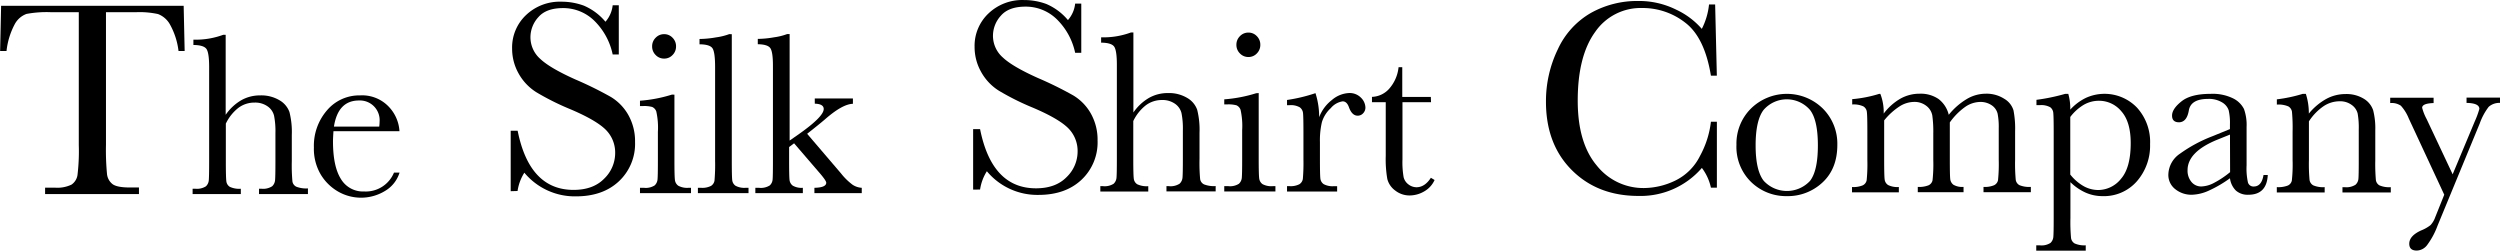 <svg id="Layer_1" data-name="Layer 1" xmlns="http://www.w3.org/2000/svg" viewBox="0 0 633.65 63.52"><path d="M187,239.75h-1.62l.25-11.46h46.27l.25,11.46H230.6a18.27,18.27,0,0,0-2.21-6.8,5.85,5.85,0,0,0-3-2.57,22.11,22.11,0,0,0-5.52-.47h-7.66v33.64a62.92,62.92,0,0,0,.26,7.35,3.73,3.73,0,0,0,1.42,2.6q1.16.84,4.36.84h2.32V276H196.78v-1.62h2.46a8.26,8.26,0,0,0,4.24-.77,3.59,3.59,0,0,0,1.51-2.41,51,51,0,0,0,.33-7.61V229.91h-7.07a27.87,27.87,0,0,0-6.19.44,5.56,5.56,0,0,0-3,2.65A18.78,18.78,0,0,0,187,239.75Z" transform="translate(-185.35 -226.82)"/><path d="M242.55,255.92a12.39,12.39,0,0,1,3.94-3.69,9.58,9.58,0,0,1,4.79-1.23,9,9,0,0,1,4.91,1.23,5.69,5.69,0,0,1,2.53,3,20.77,20.77,0,0,1,.59,5.84v6.62a44.52,44.52,0,0,0,.16,5.13,1.79,1.79,0,0,0,1,1.33,6.89,6.89,0,0,0,2.93.42V276H251v-1.35h.56a4.22,4.22,0,0,0,2.77-.62,2.39,2.39,0,0,0,.73-1.45q.1-.83.1-4.82v-7.21a20.25,20.25,0,0,0-.35-4.42,4.06,4.06,0,0,0-1.66-2.37,5.45,5.45,0,0,0-3.27-.94,6.76,6.76,0,0,0-4.1,1.33,11.23,11.23,0,0,0-3.19,4v9.61q0,4,.13,5a1.91,1.91,0,0,0,.89,1.42,5.62,5.62,0,0,0,2.78.48V276H234.17v-1.35h.62a4.24,4.24,0,0,0,2.74-.6,2.33,2.33,0,0,0,.73-1.44q.1-.83.1-4.85V243.82q0-3.63-.69-4.6t-3.3-1v-1.35a20.13,20.13,0,0,0,7.56-1.23h.62Z" transform="translate(-185.35 -226.82)"/><path d="M286.6,260.08H269.87q-.12,1.73-.12,2.58,0,6.33,2,9.51a6.5,6.5,0,0,0,5.9,3.18,7.73,7.73,0,0,0,7.56-4.78h1.41a8.19,8.19,0,0,1-3.72,4.67,11.65,11.65,0,0,1-11.82.15,12.29,12.29,0,0,1-4.44-4.35,12.79,12.79,0,0,1-1.73-6.83,13.71,13.71,0,0,1,3.34-9.45,10.7,10.7,0,0,1,8.35-3.76,9.3,9.3,0,0,1,7.29,2.87A9.82,9.82,0,0,1,286.6,260.08Zm-5.13-1.17a9.4,9.4,0,0,0,.09-1.2,5,5,0,0,0-5.21-5.42q-5.33,0-6.36,6.62Z" transform="translate(-185.35 -226.82)"/><path d="M314.79,275.28V259.95h1.76q3,15,14.17,15,5,0,7.79-2.87a9,9,0,0,0,2.76-6.42,8.16,8.16,0,0,0-2.43-6q-2.43-2.39-8.86-5.13a65,65,0,0,1-8.65-4.31,13.13,13.13,0,0,1-4.55-4.8,12.79,12.79,0,0,1-1.63-6.29,11.28,11.28,0,0,1,3.53-8.49,12.4,12.4,0,0,1,8.95-3.39,16.35,16.35,0,0,1,5.7,1,14.59,14.59,0,0,1,5.48,4.08,7.54,7.54,0,0,0,1.83-4.18h1.55v12.48h-1.55A16.75,16.75,0,0,0,335.9,232a11.24,11.24,0,0,0-7.86-3.13q-4.25,0-6.24,2.3a7.56,7.56,0,0,0-2,5,7.29,7.29,0,0,0,2.5,5.59q2.46,2.32,8.89,5.2a92.45,92.45,0,0,1,8.95,4.41,12.49,12.49,0,0,1,4.48,4.62,13.5,13.5,0,0,1,1.69,6.82,13,13,0,0,1-4.08,9.95q-4.08,3.83-10.9,3.83a16.64,16.64,0,0,1-13.08-6,12,12,0,0,0-1.72,4.64Z" transform="translate(-185.35 -226.82)"/><path d="M356.29,250.81v16.73q0,3.84.12,4.83a2.08,2.08,0,0,0,.85,1.52,4.69,4.69,0,0,0,2.61.53h.62v1.35H347.56v-1.35h1a4.18,4.18,0,0,0,2.71-.6,2.33,2.33,0,0,0,.73-1.44q.1-.83.1-4.85v-7.27a18.79,18.79,0,0,0-.4-5.16,1.93,1.93,0,0,0-1.05-1.17,7.74,7.74,0,0,0-2.3-.23h-.79v-1.35a35.86,35.86,0,0,0,8.09-1.55Zm-5.65-12.25a3,3,0,0,1,.89-2.17,2.91,2.91,0,0,1,2.15-.91,2.87,2.87,0,0,1,2.14.91,3,3,0,0,1,.88,2.17,3,3,0,0,1-.88,2.2,2.86,2.86,0,0,1-2.14.91,2.91,2.91,0,0,1-2.15-.91A3,3,0,0,1,350.64,238.56Z" transform="translate(-185.35 -226.82)"/><path d="M370.83,235.49v32.05q0,3.84.1,4.83a2,2,0,0,0,.83,1.52,4.69,4.69,0,0,0,2.61.53h.7v1.35H362.24v-1.35h.82a4.82,4.82,0,0,0,2.5-.48,1.94,1.94,0,0,0,.89-1.36,47,47,0,0,0,.15-5V243.81q0-3.78-.67-4.76t-3.28-1v-1.35a25.54,25.54,0,0,0,4.2-.41,15.51,15.51,0,0,0,3.33-.82Z" transform="translate(-185.35 -226.82)"/><path d="M391.86,251.78h9.67v1.35q-2.67.06-7.15,4-1.44,1.23-4.45,3.6l8.55,10a15.51,15.51,0,0,0,3,2.94,4.76,4.76,0,0,0,2.29.75v1.35h-12v-1.35q3-.06,3-1.29,0-.56-2-2.84l-6.15-7.15-1.26.94v3.46q0,3.84.1,4.82a2.07,2.07,0,0,0,.83,1.52,4.44,4.44,0,0,0,2.55.54v1.35H376.8v-1.35h.91a4.24,4.24,0,0,0,2.74-.6,2.26,2.26,0,0,0,.72-1.44q.09-.83.09-4.85V243.48q0-3.49-.66-4.45t-3.18-1v-1.35a25.29,25.29,0,0,0,4.15-.41,14.8,14.8,0,0,0,3.3-.82h.62v27l2.52-1.76q6.12-4.34,6.12-6.24,0-1.29-2.26-1.35Z" transform="translate(-185.35 -226.82)"/><path d="M432,274.88V259.55h1.76q3,15,14.17,15,5,0,7.79-2.87a9,9,0,0,0,2.76-6.42,8.16,8.16,0,0,0-2.43-6q-2.43-2.39-8.86-5.13a65,65,0,0,1-8.65-4.31A13.13,13.13,0,0,1,434,245a12.79,12.79,0,0,1-1.63-6.29,11.28,11.28,0,0,1,3.53-8.49,12.4,12.4,0,0,1,8.95-3.39,16.35,16.35,0,0,1,5.7,1,14.59,14.59,0,0,1,5.48,4.08,7.54,7.54,0,0,0,1.83-4.18h1.55v12.48h-1.55a16.75,16.75,0,0,0-4.73-8.58,11.24,11.24,0,0,0-7.86-3.13q-4.25,0-6.24,2.3a7.56,7.56,0,0,0-2,5,7.29,7.29,0,0,0,2.5,5.59q2.46,2.32,8.89,5.2a92.45,92.45,0,0,1,8.95,4.41,12.49,12.49,0,0,1,4.48,4.62,13.5,13.5,0,0,1,1.69,6.82,13,13,0,0,1-4.08,9.95q-4.08,3.83-10.9,3.83a16.64,16.64,0,0,1-13.08-6,12,12,0,0,0-1.72,4.64Z" transform="translate(-185.35 -226.82)"/><path d="M472.62,255.33a12.39,12.39,0,0,1,3.94-3.69,9.58,9.58,0,0,1,4.79-1.23,9,9,0,0,1,4.91,1.23,5.69,5.69,0,0,1,2.53,3,20.77,20.77,0,0,1,.59,5.84v6.62a44.52,44.52,0,0,0,.16,5.13,1.79,1.79,0,0,0,1,1.33,6.89,6.89,0,0,0,2.93.42v1.35H481V274h.56a4.22,4.22,0,0,0,2.77-.62,2.39,2.39,0,0,0,.73-1.45q.1-.83.1-4.82v-7.21a20.25,20.25,0,0,0-.35-4.42,4.06,4.06,0,0,0-1.66-2.37,5.45,5.45,0,0,0-3.27-.94,6.76,6.76,0,0,0-4.1,1.33,11.23,11.23,0,0,0-3.19,4v9.61q0,4,.13,5a1.91,1.91,0,0,0,.89,1.42,5.62,5.62,0,0,0,2.78.48v1.35H464.24V274h.62a4.24,4.24,0,0,0,2.74-.6,2.33,2.33,0,0,0,.73-1.44q.1-.83.1-4.85V243.23q0-3.63-.69-4.6t-3.3-1v-1.35a20.13,20.13,0,0,0,7.56-1.23h.62Z" transform="translate(-185.35 -226.82)"/><path d="M504.38,250.41v16.73q0,3.84.12,4.83a2.08,2.08,0,0,0,.85,1.52A4.69,4.69,0,0,0,508,274h.62v1.35H495.65V274h1a4.17,4.17,0,0,0,2.71-.6,2.32,2.32,0,0,0,.73-1.44q.1-.83.1-4.85v-7.27a18.79,18.79,0,0,0-.4-5.16,1.93,1.93,0,0,0-1.05-1.17,7.74,7.74,0,0,0-2.3-.23h-.79V252a35.84,35.84,0,0,0,8.09-1.55Zm-5.65-12.25a3,3,0,0,1,.89-2.17,2.91,2.91,0,0,1,2.15-.91,2.87,2.87,0,0,1,2.14.91,3,3,0,0,1,.88,2.17,3,3,0,0,1-.88,2.2,2.86,2.86,0,0,1-2.14.91,2.91,2.91,0,0,1-2.15-.91A3,3,0,0,1,498.73,238.16Z" transform="translate(-185.35 -226.82)"/><path d="M519.7,256.53a10,10,0,0,1,3.24-4.37,7.15,7.15,0,0,1,4.38-1.76,4,4,0,0,1,3,1.2,3.63,3.63,0,0,1,1.11,2.46,2.08,2.08,0,0,1-.57,1.46,1.83,1.83,0,0,1-1.39.62q-1.46,0-2.23-2.17-.53-1.46-1.58-1.46a4.84,4.84,0,0,0-3,1.71,7.93,7.93,0,0,0-2.26,3.56,20.31,20.31,0,0,0-.5,5.07v4.28q0,3.84.1,4.83a2,2,0,0,0,.83,1.52,4.69,4.69,0,0,0,2.61.53h.82v1.35H511.56V274h.62a4.82,4.82,0,0,0,2.5-.48,1.94,1.94,0,0,0,.89-1.36,47,47,0,0,0,.15-5v-6.77q0-3.87-.1-4.85a2.07,2.07,0,0,0-.83-1.52,4.58,4.58,0,0,0-2.61-.54h-.62v-1.32a41.15,41.15,0,0,0,7.21-1.73A19.49,19.49,0,0,1,519.7,256.53Z" transform="translate(-185.35 -226.82)"/><path d="M548.06,252.72h-7.24v14.5a22.1,22.1,0,0,0,.29,4.5,3.23,3.23,0,0,0,1.25,1.86,3.37,3.37,0,0,0,2,.7q2.11,0,3.66-2.4l.94.56a6.28,6.28,0,0,1-2.68,2.92,7.34,7.34,0,0,1-3.59,1,5.86,5.86,0,0,1-3.71-1.25,5.21,5.21,0,0,1-2-2.92,29.26,29.26,0,0,1-.4-5.86V252.72h-3.49v-1.35a6.08,6.08,0,0,0,4.31-2,9.73,9.73,0,0,0,2.43-5.51h.94v7.53h7.24Z" transform="translate(-185.35 -226.82)"/><path d="M619,257.68h1.51v16.7H619a12.81,12.81,0,0,0-2.29-5,20.51,20.51,0,0,1-16.07,7.1q-10.34,0-16.89-6.54t-6.56-17.3a30.13,30.13,0,0,1,3-13.31,20.43,20.43,0,0,1,8.44-9.26,24,24,0,0,1,11.88-3,21.15,21.15,0,0,1,9.69,2.2,19.43,19.43,0,0,1,6.49,4.87,17.4,17.4,0,0,0,1.83-6.19h1.55L620.5,246H619q-1.58-9.63-6.45-13.39a17.51,17.51,0,0,0-11-3.76,14,14,0,0,0-11.9,6.08q-4.41,6.08-4.41,17.4,0,10.72,4.82,16.44a15.06,15.06,0,0,0,12,5.71,18.51,18.51,0,0,0,7.84-1.86,13.66,13.66,0,0,0,6.35-6.31A23.68,23.68,0,0,0,619,257.68Z" transform="translate(-185.35 -226.82)"/><path d="M625.47,263.53a12.53,12.53,0,0,1,3.69-9.21,13,13,0,0,1,18.19,0,12.55,12.55,0,0,1,3.69,9.2q0,6.06-3.75,9.54a12.85,12.85,0,0,1-9.05,3.47,12.68,12.68,0,0,1-9-3.53A12.42,12.42,0,0,1,625.47,263.53Zm4.86.15q0,6.39,2.08,9a8,8,0,0,0,11.7,0q2-2.56,2-9t-2-9a7.78,7.78,0,0,0-11.76,0Q630.33,257.32,630.33,263.68Z" transform="translate(-185.35 -226.82)"/><path d="M661.65,250.61h.29a12.78,12.78,0,0,1,.85,5,14.17,14.17,0,0,1,4.23-3.78,9.9,9.9,0,0,1,4.88-1.26,8,8,0,0,1,4.8,1.35,7.1,7.1,0,0,1,2.58,4,17.19,17.19,0,0,1,4.57-4,9.48,9.48,0,0,1,4.78-1.35,8.31,8.31,0,0,1,4.72,1.29,5.13,5.13,0,0,1,2.34,2.93,24.25,24.25,0,0,1,.41,5.3v7.21a44.1,44.1,0,0,0,.16,5.1,1.84,1.84,0,0,0,.94,1.35,6.49,6.49,0,0,0,2.89.44v1.35h-12v-1.35a6,6,0,0,0,2.68-.42,1.82,1.82,0,0,0,1-1.29,40.74,40.74,0,0,0,.18-5.17v-8a17.88,17.88,0,0,0-.28-3.66,3.61,3.61,0,0,0-1.45-2.11,5,5,0,0,0-3-.88,6.82,6.82,0,0,0-3.82,1.29,16.38,16.38,0,0,0-3.85,3.9v9.46q0,3.84.1,4.82a2.09,2.09,0,0,0,.82,1.52,4.43,4.43,0,0,0,2.56.54v1.35h-11.6v-1.35a6.4,6.4,0,0,0,2.74-.41,1.81,1.81,0,0,0,1-1.26,38,38,0,0,0,.19-5.21v-6.65a29.68,29.68,0,0,0-.25-4.58,3.94,3.94,0,0,0-1.51-2.43,4.85,4.85,0,0,0-3.13-1,7,7,0,0,0-3.71,1.17,16.66,16.66,0,0,0-3.85,3.52v10q0,4,.12,4.92a1.94,1.94,0,0,0,.88,1.46,5.31,5.31,0,0,0,2.72.5v1.35H654.76v-1.35a6.12,6.12,0,0,0,2.71-.42,1.81,1.81,0,0,0,1-1.27,40.71,40.71,0,0,0,.18-5.19v-7.18q0-4.1-.13-5a1.85,1.85,0,0,0-.91-1.39,5.87,5.87,0,0,0-2.8-.47v-1.35A32.18,32.18,0,0,0,661.65,250.61Z" transform="translate(-185.35 -226.82)"/><path d="M708.79,250.61h.79a13.74,13.74,0,0,1,.5,4,12.92,12.92,0,0,1,4-3A11.4,11.4,0,0,1,727,254.11a12.9,12.9,0,0,1,3.31,9.24,13.72,13.72,0,0,1-3.33,9.4,11.09,11.09,0,0,1-8.75,3.78,10.5,10.5,0,0,1-4.26-.89,13.16,13.16,0,0,1-3.85-2.65v9.11a43.7,43.7,0,0,0,.16,5.07,1.9,1.9,0,0,0,.92,1.36A6.11,6.11,0,0,0,714,289v1.35H701.46V289h.88a4.18,4.18,0,0,0,2.71-.6,2.33,2.33,0,0,0,.73-1.44q.1-.83.1-4.85v-21.8q0-3.84-.1-4.83A2,2,0,0,0,705,254a4.69,4.69,0,0,0-2.61-.53h-.88v-1.35A48.93,48.93,0,0,0,708.79,250.61Zm1.29,20.45a11.78,11.78,0,0,0,3.35,2.92,7.59,7.59,0,0,0,3.74,1,7.43,7.43,0,0,0,5.77-2.84q2.46-2.84,2.46-9.05,0-5.39-2.37-8.06a7.33,7.33,0,0,0-5.65-2.67,7.69,7.69,0,0,0-3.84,1,12,12,0,0,0-3.46,3.11Z" transform="translate(-185.35 -226.82)"/><path d="M759.06,271.18h1.08q-.26,5-4.92,5a4.5,4.5,0,0,1-3.15-1.05,5.28,5.28,0,0,1-1.51-3.13,30.58,30.58,0,0,1-5.35,3.13,11,11,0,0,1-4.32,1.05,6.5,6.5,0,0,1-4.19-1.41,4.53,4.53,0,0,1-1.76-3.72,6.55,6.55,0,0,1,2.94-5.27,36.29,36.29,0,0,1,8.13-4.39l4.54-1.85v-1.17a14.31,14.31,0,0,0-.32-3.6,3.7,3.7,0,0,0-1.67-2,6.4,6.4,0,0,0-3.54-.88q-4.39,0-4.89,2.93t-2.46,3q-1.79,0-1.79-1.7t2.37-3.59q2.37-1.92,7.38-1.92a11.74,11.74,0,0,1,5.77,1.17,6.09,6.09,0,0,1,2.71,2.67,12,12,0,0,1,.66,4.57v9.7a16.34,16.34,0,0,0,.35,4.37,1.45,1.45,0,0,0,1.52,1Q758.59,274.05,759.06,271.18Zm-8.5-10.25-3.19,1.29q-7.56,3.08-7.56,7.73a4.41,4.41,0,0,0,1,3,3.16,3.16,0,0,0,2.52,1.13,7.34,7.34,0,0,0,3.19-.91,23.34,23.34,0,0,0,4.07-2.72Z" transform="translate(-185.35 -226.82)"/><path d="M769,250.61h.79a16,16,0,0,1,.76,5,15.34,15.34,0,0,1,4.42-3.72,10.16,10.16,0,0,1,4.83-1.23,8.42,8.42,0,0,1,4.7,1.2,5.41,5.41,0,0,1,2.36,2.94,18.61,18.61,0,0,1,.53,5.08v7.5a48,48,0,0,0,.15,5.07,1.84,1.84,0,0,0,.92,1.36,6.2,6.2,0,0,0,2.86.45v1.35H779.07v-1.35h.56a4.23,4.23,0,0,0,2.75-.62,2.28,2.28,0,0,0,.73-1.44q.09-.82.09-4.83v-7.73a20.5,20.5,0,0,0-.28-4.06,3.8,3.8,0,0,0-1.49-2.15,4.91,4.91,0,0,0-3.09-.94,7.35,7.35,0,0,0-4.09,1.27,13.57,13.57,0,0,0-3.68,3.82v9.79a43.69,43.69,0,0,0,.16,5.07,1.88,1.88,0,0,0,.94,1.36,6.29,6.29,0,0,0,2.89.45v1.35H762.43v-1.35a6.71,6.71,0,0,0,2.81-.41,1.8,1.8,0,0,0,1-1.25,37.93,37.93,0,0,0,.19-5.23v-7.15a43.66,43.66,0,0,0-.16-5.08,1.88,1.88,0,0,0-.94-1.35,6.3,6.3,0,0,0-2.89-.45V252A37.65,37.65,0,0,0,769,250.61Z" transform="translate(-185.35 -226.82)"/><path d="M807,271l5.57-13.33a22.32,22.32,0,0,0,1.2-3.25q0-1.46-3.25-1.52v-1.35H819v1.35a4.08,4.08,0,0,0-2.87,1,15.46,15.46,0,0,0-2.26,4.2L803.18,284a19.53,19.53,0,0,1-2.7,5,3.41,3.41,0,0,1-2.58,1.33q-1.9,0-1.9-1.73,0-2,3-3.37a9.55,9.55,0,0,0,2.39-1.35,5.72,5.72,0,0,0,1.19-2l2.29-5.71-9-19.34a10.72,10.72,0,0,0-2-3.22,4.19,4.19,0,0,0-2.7-.67v-1.35h11v1.35q-2.9.09-2.9,1.2a12.76,12.76,0,0,0,1.14,2.87Z" transform="translate(-185.35 -226.82)"/></svg>